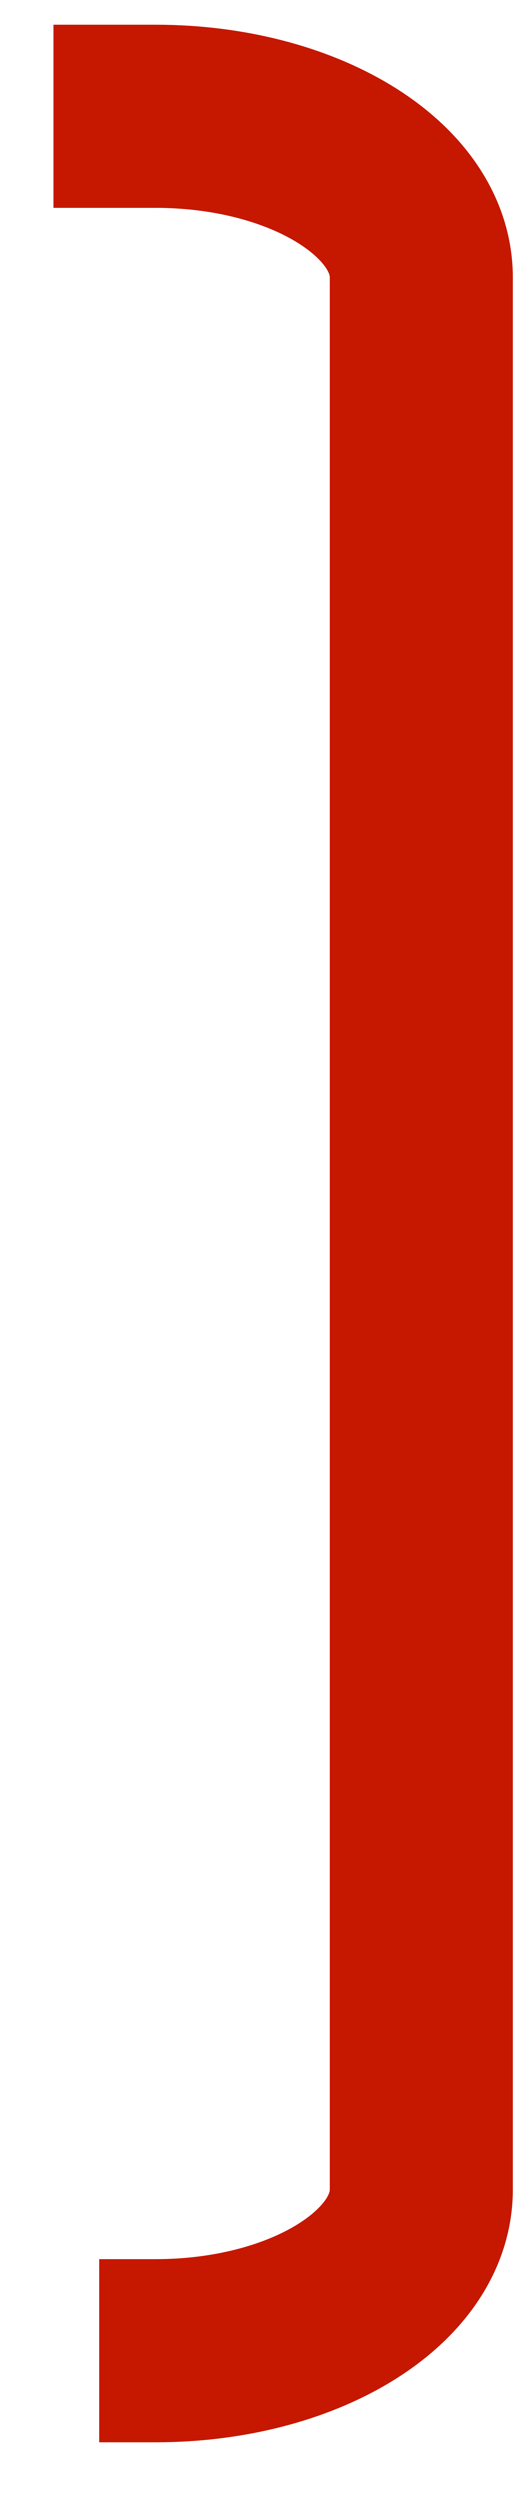<svg width="9" height="43" viewBox="0 0 9 43" fill="none" xmlns="http://www.w3.org/2000/svg">
<path d="M1.707 40.431H2.677C5.205 40.431 7.25 39.19 7.25 37.66V4.771C7.25 3.242 5.205 2 2.677 2H0.92" stroke="#C61700" stroke-width="3.15" stroke-miterlimit="10"/>
</svg>
